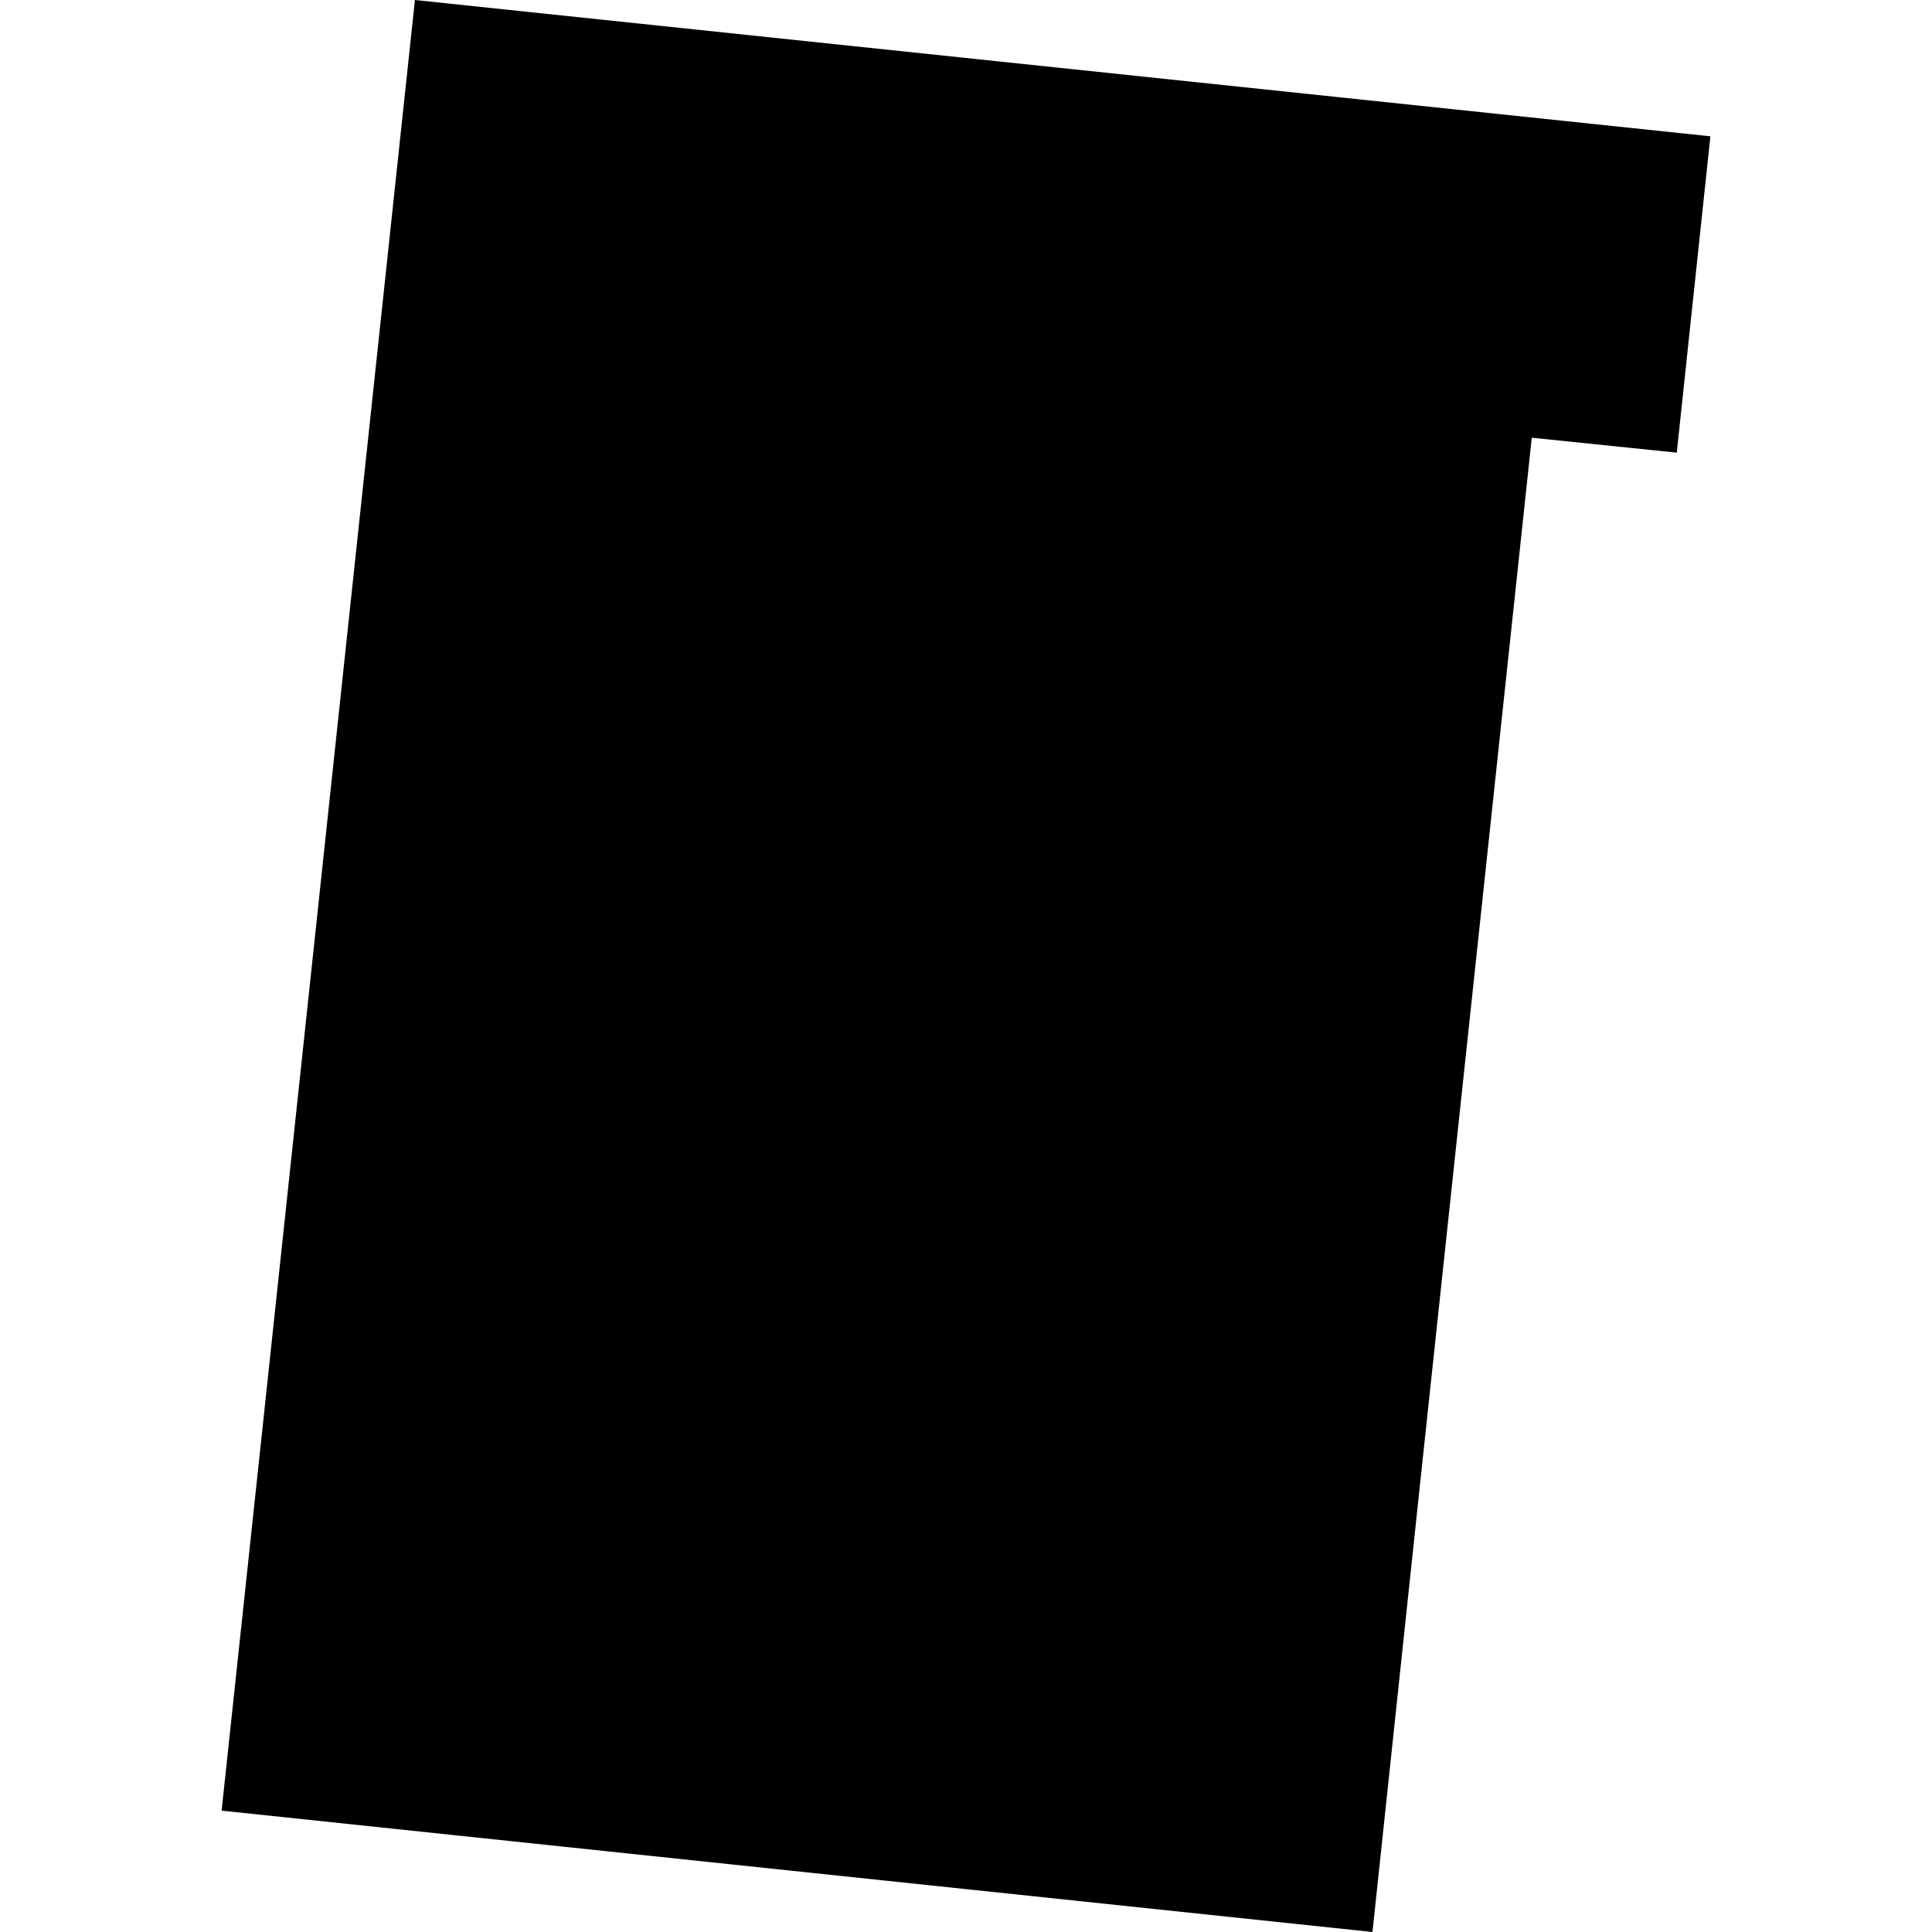 <?xml version="1.0" encoding="utf-8" standalone="no"?>
<!DOCTYPE svg PUBLIC "-//W3C//DTD SVG 1.1//EN"
  "http://www.w3.org/Graphics/SVG/1.1/DTD/svg11.dtd">
<!-- Created with matplotlib (https://matplotlib.org/) -->
<svg height="288pt" version="1.1" viewBox="0 0 288 288" width="288pt" xmlns="http://www.w3.org/2000/svg" xmlns:xlink="http://www.w3.org/1999/xlink">
 <defs>
  <style type="text/css">
*{stroke-linecap:butt;stroke-linejoin:round;}
  </style>
 </defs>
 <g id="figure_1">
  <g id="patch_1">
   <path d="M 0 288 
L 288 288 
L 288 0 
L 0 0 
z
" style="fill:none;opacity:0;"/>
  </g>
  <g id="axes_1">
   <g id="PatchCollection_1">
    <path clip-path="url(#p2ade848df3)" d="M 61.853 0 
L 40.161 203.226 
L 33.035 269.909 
L 204.592 288 
L 211.66 221.448 
L 228.338 65.25 
L 249.954 67.476 
L 254.965 20.319 
L 61.853 0 
"/>
   </g>
  </g>
 </g>
 <defs>
  <clipPath id="p2ade848df3">
   <rect height="288" width="221.93" x="33.035" y="0"/>
  </clipPath>
 </defs>
</svg>
